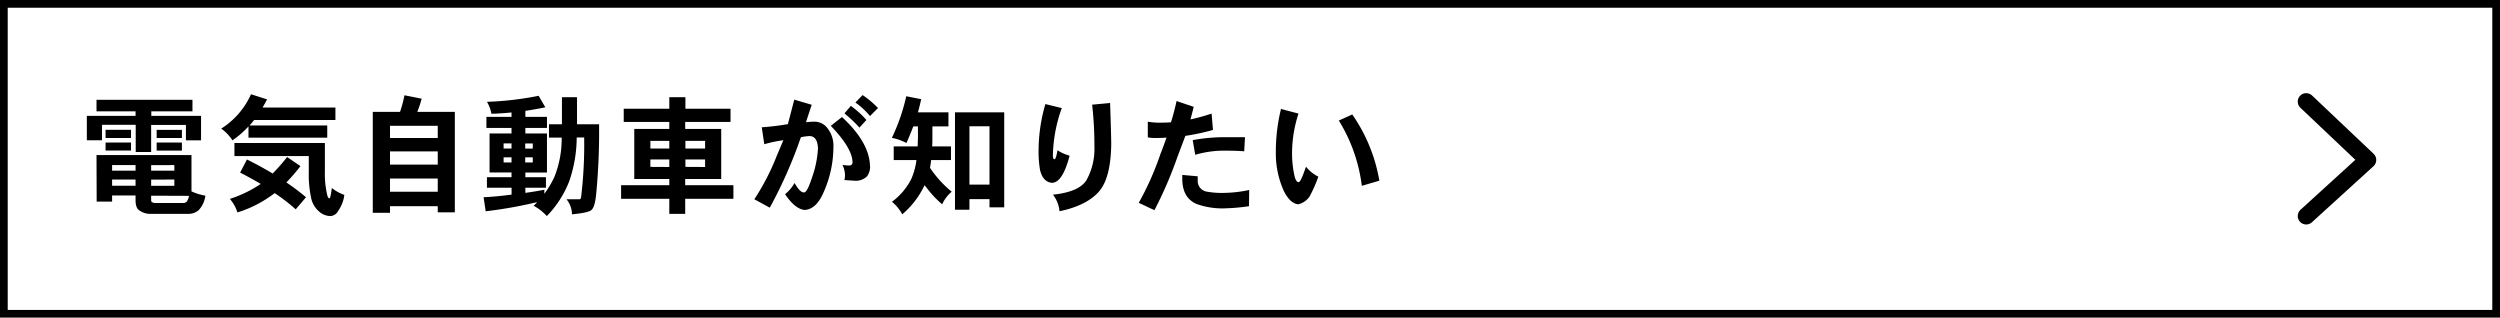 <svg xmlns="http://www.w3.org/2000/svg" viewBox="0 0 485.95 61.74"><defs><style>.cls-1,.cls-2{fill:none;stroke:#000;}.cls-1{stroke-miterlimit:10;stroke-width:1.5px;}.cls-2{stroke-linecap:round;stroke-linejoin:round;stroke-width:3.29px;}</style></defs><g id="レイヤー_1" data-name="レイヤー 1"><rect class="cls-1" x="0.75" y="0.75" width="484.45" height="60.24"/><path d="M18.76,19.4H37.41v2.24h-8v.88h9.67v4.76H36.14v-3H29.38v5.27h-3V24.26H19.83v3H16.88V22.52h9.47v-.88H18.76Zm0,10.74H37.22V37.2a10.92,10.92,0,0,0,2.7.83,5.05,5.05,0,0,1-1.31,2.83,3.09,3.09,0,0,1-2.18.71H29.3a3.64,3.64,0,0,1-2.17-.64c-.52-.29-.78-1-.78-2V38H21.79v1.19h-3Zm1.76-4.91h4.95v1.59H20.52Zm0,2.47h4.95v1.56H20.52Zm1.27,5.47h4.56V32.09H21.79Zm0,2.93h4.56V34.9H21.79Zm7.59-4v1.08h4.51V32.09Zm0,2.81v1.2h4.51V34.9Zm0,3.13v1q.09.42.9.42h5.35a.87.87,0,0,0,.85-.59,2.1,2.1,0,0,0,.25-.8Zm1.07-12.8h4.91v1.59H30.45Zm0,2.47h4.91v1.56H30.45Z"/><path d="M48.79,18.32l3.13,1c-.28.53-.58,1.06-.88,1.58H65.2v2.42H49.4c-.31.39-.61.75-.9,1.07H63.61v2.37H48.3V24.57a17.64,17.64,0,0,1-3.12,2.71A8.3,8.3,0,0,0,43,25,15.22,15.22,0,0,0,48.79,18.32Zm7,12.19,2.61,1.78a35,35,0,0,1-2.73,3.17,45.15,45.15,0,0,1,3.81,2.88l-2,2.35a36.68,36.68,0,0,0-4.08-3.15q-.51.39-1.05.75a22.75,22.75,0,0,1-6.2,3,7.44,7.44,0,0,0-1.47-2.63,23.45,23.45,0,0,0,6-2.91q-1.9-1.12-4-2.2L48,31q2.67,1.32,5,2.73A37.2,37.2,0,0,0,55.82,30.51ZM45.57,27.8H63.15v5.66a17.32,17.32,0,0,0,.41,4.22c.1.57.25.86.46.86s.28-.68.49-2a7.92,7.92,0,0,0,2.42,1.34A6.7,6.7,0,0,1,65.73,41a1.8,1.8,0,0,1-1.51,1A3.41,3.41,0,0,1,61.9,41a4.65,4.65,0,0,1-1.42-2.51,21.77,21.77,0,0,1-.46-5V30.34H45.57Z"/><path d="M78.62,18.52l3.34.66a18.72,18.72,0,0,1-.85,2.56h7.3V41.27H85.09V40.08H75.81v1.29H72.46V21.74h5.3A24.67,24.67,0,0,0,78.62,18.52Zm-2.81,8.3h9.28V24.45H75.81Zm0,5.18h9.28V29.43H75.81Zm0,5.27h9.28V34.71H75.81Z"/><path d="M104.7,18.62,106,20.86c-1.27.26-2.56.49-3.88.69v1.17h4.2v2.15h-4.2v1.07h4.2v7.59h-4.2v.91h4v2.05h-4v1c1.17-.16,2.4-.36,3.69-.61v.79a17.86,17.86,0,0,0,2-3.4,19.94,19.94,0,0,0,1.37-7.52h-2.47V24.16h2.52V18.89h2.93v5.27h4.29a127.48,127.48,0,0,1-.58,13.72c-.17,1.56-.45,2.52-.86,2.88-.24.37-1.52.68-3.83.9a4.7,4.7,0,0,0-1.07-2.93h2.56c.16,0,.26-.19.29-.48a84.38,84.38,0,0,0,.59-11.53H112.1a26.29,26.29,0,0,1-1.44,8.47A20,20,0,0,1,106.29,42a9.5,9.5,0,0,0-2.56-2c.24-.23.47-.47.68-.71a87.32,87.32,0,0,1-10,1.78L94,38.34c1.64-.08,3.45-.25,5.44-.51V36.49H94.65V34.44h4.78v-.91H95.16V25.94h4.27V24.87H94.55V22.72h4.88v-.86c-1.29.13-2.59.22-3.91.25a6.73,6.73,0,0,0-.87-2.32A61.21,61.21,0,0,0,104.7,18.62ZM97.89,28.87h1.54v-1H97.89Zm1.54,2.71v-1H97.89v1Zm2.66-3.69v1h1.47v-1Zm1.47,3.69v-1h-1.47v1Z"/><path d="M121.24,21.13h8.86V18.89h3.13v2.24H142V23.7h-8.81v1.36h7V34.8h-7V36h9.37v2.64h-9.37v2.93H130.1V38.64h-9.37V36h9.37V34.8h-6.81V25.06h6.81V23.7h-8.86Zm5.18,7.74h3.68V27.38h-3.68Zm3.68,3.59V31h-3.68v1.44Zm3.13-5.08v1.49h3.83V27.38Zm3.83,5.08V31h-3.83v1.44Z"/><path d="M162,28.58a21.77,21.77,0,0,1-2,9c-.93,2.07-2.12,3.14-3.57,3.23-1.22-.09-2.5-1.1-3.83-3.06a7.6,7.6,0,0,0,1.85-2.19c.65,1.18,1.24,1.8,1.76,1.85s1-1,1.64-2.93A20.06,20.06,0,0,0,159,28.8c-.08-1.56-.63-2.35-1.66-2.35a10.92,10.92,0,0,0-1.66.22,89,89,0,0,1-6.05,13.7l-3-1.64A45.92,45.92,0,0,0,151,30.26c.28-.65.7-1.66,1.27-3a23.34,23.34,0,0,0-3.71.78l-.49-3.3a49.65,49.65,0,0,0,5.08-.61l1.24-4.76,3.4,1c-.18.51-.56,1.64-1.13,3.4a13,13,0,0,1,1.64-.12A3.15,3.15,0,0,1,160.9,25,5.46,5.46,0,0,1,162,28.58Zm7.13,3.71a3.17,3.17,0,0,1-.61,2,3.09,3.09,0,0,1-2.23.85L164.13,35a3.93,3.93,0,0,0,.12-.95,4.75,4.75,0,0,0-.49-2,8.57,8.57,0,0,0,1.44.12.6.6,0,0,0,.51-.71c-.06-1.81-1.47-4.14-4.22-7l2.17-1.71Q169,27.67,169.11,32.29Zm-.69-9-1.37,1.51a30.4,30.4,0,0,0-2.92-2.76l1.24-1.46A18.51,18.51,0,0,1,168.42,23.33ZM170.67,21l-1.56,1.56a14.52,14.52,0,0,0-2.84-2.63l1.4-1.45A18.49,18.49,0,0,1,170.67,21Z"/><path d="M176.16,18.71l2.9.57c-.18.84-.39,1.7-.63,2.56h5.93v2.73h-3.12v2.05c0,.64,0,1.25-.05,1.84h3.66v2.66H181c-.07.53-.14,1-.22,1.51A21.27,21.27,0,0,0,185,37.27a6.68,6.68,0,0,0-1.86,2.44,18.61,18.61,0,0,1-2.49-2.54L179.72,36l-.12.24a16.76,16.76,0,0,1-4.22,5.42,8.14,8.14,0,0,0-2-2.44,12.56,12.56,0,0,0,3.76-4.44,13.65,13.65,0,0,0,1-3.66h-4.42V28.46h4.66c0-.59.05-1.2.05-1.84V24.57h-.9c-.41,1.06-.85,2.14-1.34,3.23a9.86,9.86,0,0,0-2.83-1A37.76,37.76,0,0,0,176.16,18.71Zm16.18,20h-3.9v2.06h-2.81V21.84h9.57V40.3h-2.86Zm0-14.16h-3.9V35.88h3.9Z"/><path d="M207.91,30.26q-1.35,5.2-3.4,5.28c-1.17-.09-2-.94-2.36-2.57a21,21,0,0,1-.27-3.88,32.54,32.54,0,0,1,1.32-8.86l3.19.78a28.58,28.58,0,0,0-1.73,9.25c0,.46.11.69.32.69s.37-.61.58-1.74A8.38,8.38,0,0,0,207.91,30.26ZM216,28q-.08,6.54-2.34,9.18c-1.6,1.85-4.17,3.15-7.72,3.88a6,6,0,0,0-1.27-3.22c3.35-.35,5.52-1.27,6.5-2.79a12.49,12.49,0,0,0,1.56-6.57,69.49,69.49,0,0,0-.44-8.13l3.49-.34C215.93,24.46,216,27.12,216,28Z"/><path d="M235.78,25.26a42.88,42.88,0,0,1-5.37,1.15c-.33.87-.82,2.19-1.49,3.95a79.71,79.71,0,0,1-4.52,10.5l-3.05-1.44a56.12,56.12,0,0,0,4.23-9.52q.43-1.08,1.17-3.15c-.67.05-1.31.07-1.93.07a7.65,7.65,0,0,1-1.71-.12V23.65a12.38,12.38,0,0,0,2.51.19c.44,0,1.13,0,2-.07.43-1.4.79-2.78,1.08-4.13l3.34,1.13-.63,2.44a38.09,38.09,0,0,0,4.1-1.13Zm7,14.82a37.19,37.19,0,0,1-4.49.41,14.66,14.66,0,0,1-5.72-.85q-2.76-1.2-2.76-4.91V34l3,.27v.86a2.1,2.1,0,0,0,1.9,2.14,15.84,15.84,0,0,0,3.32.22,24.69,24.69,0,0,0,4.79-.56ZM242,26.67l-.15,2.74c-1-.08-2.09-.12-3.35-.12a19.92,19.92,0,0,0-6.17.8l-.49-2.85a33.33,33.33,0,0,1,6.57-.57Z"/><path d="M256.26,34.34a26.62,26.62,0,0,1-1.69,3.83,3.6,3.6,0,0,1-2.24,1.54c-1-.1-1.94-.93-2.74-2.51A17.51,17.51,0,0,1,248,29.55a34.49,34.49,0,0,1,1-8.37l3.4.9a24.93,24.93,0,0,0-1.25,7.57,20.24,20.24,0,0,0,.47,4.52c.19.8.45,1.21.78,1.24s.76-1,1.46-3A7.23,7.23,0,0,0,256.26,34.34Zm11.86.78-3.41,1a31.43,31.43,0,0,0-4.47-12.69l2.61-1.18A31.84,31.84,0,0,1,268.12,35.12Z"/><polyline class="cls-2" points="448.28 19.75 460.25 31.09 448.28 41.99"/></g></svg>